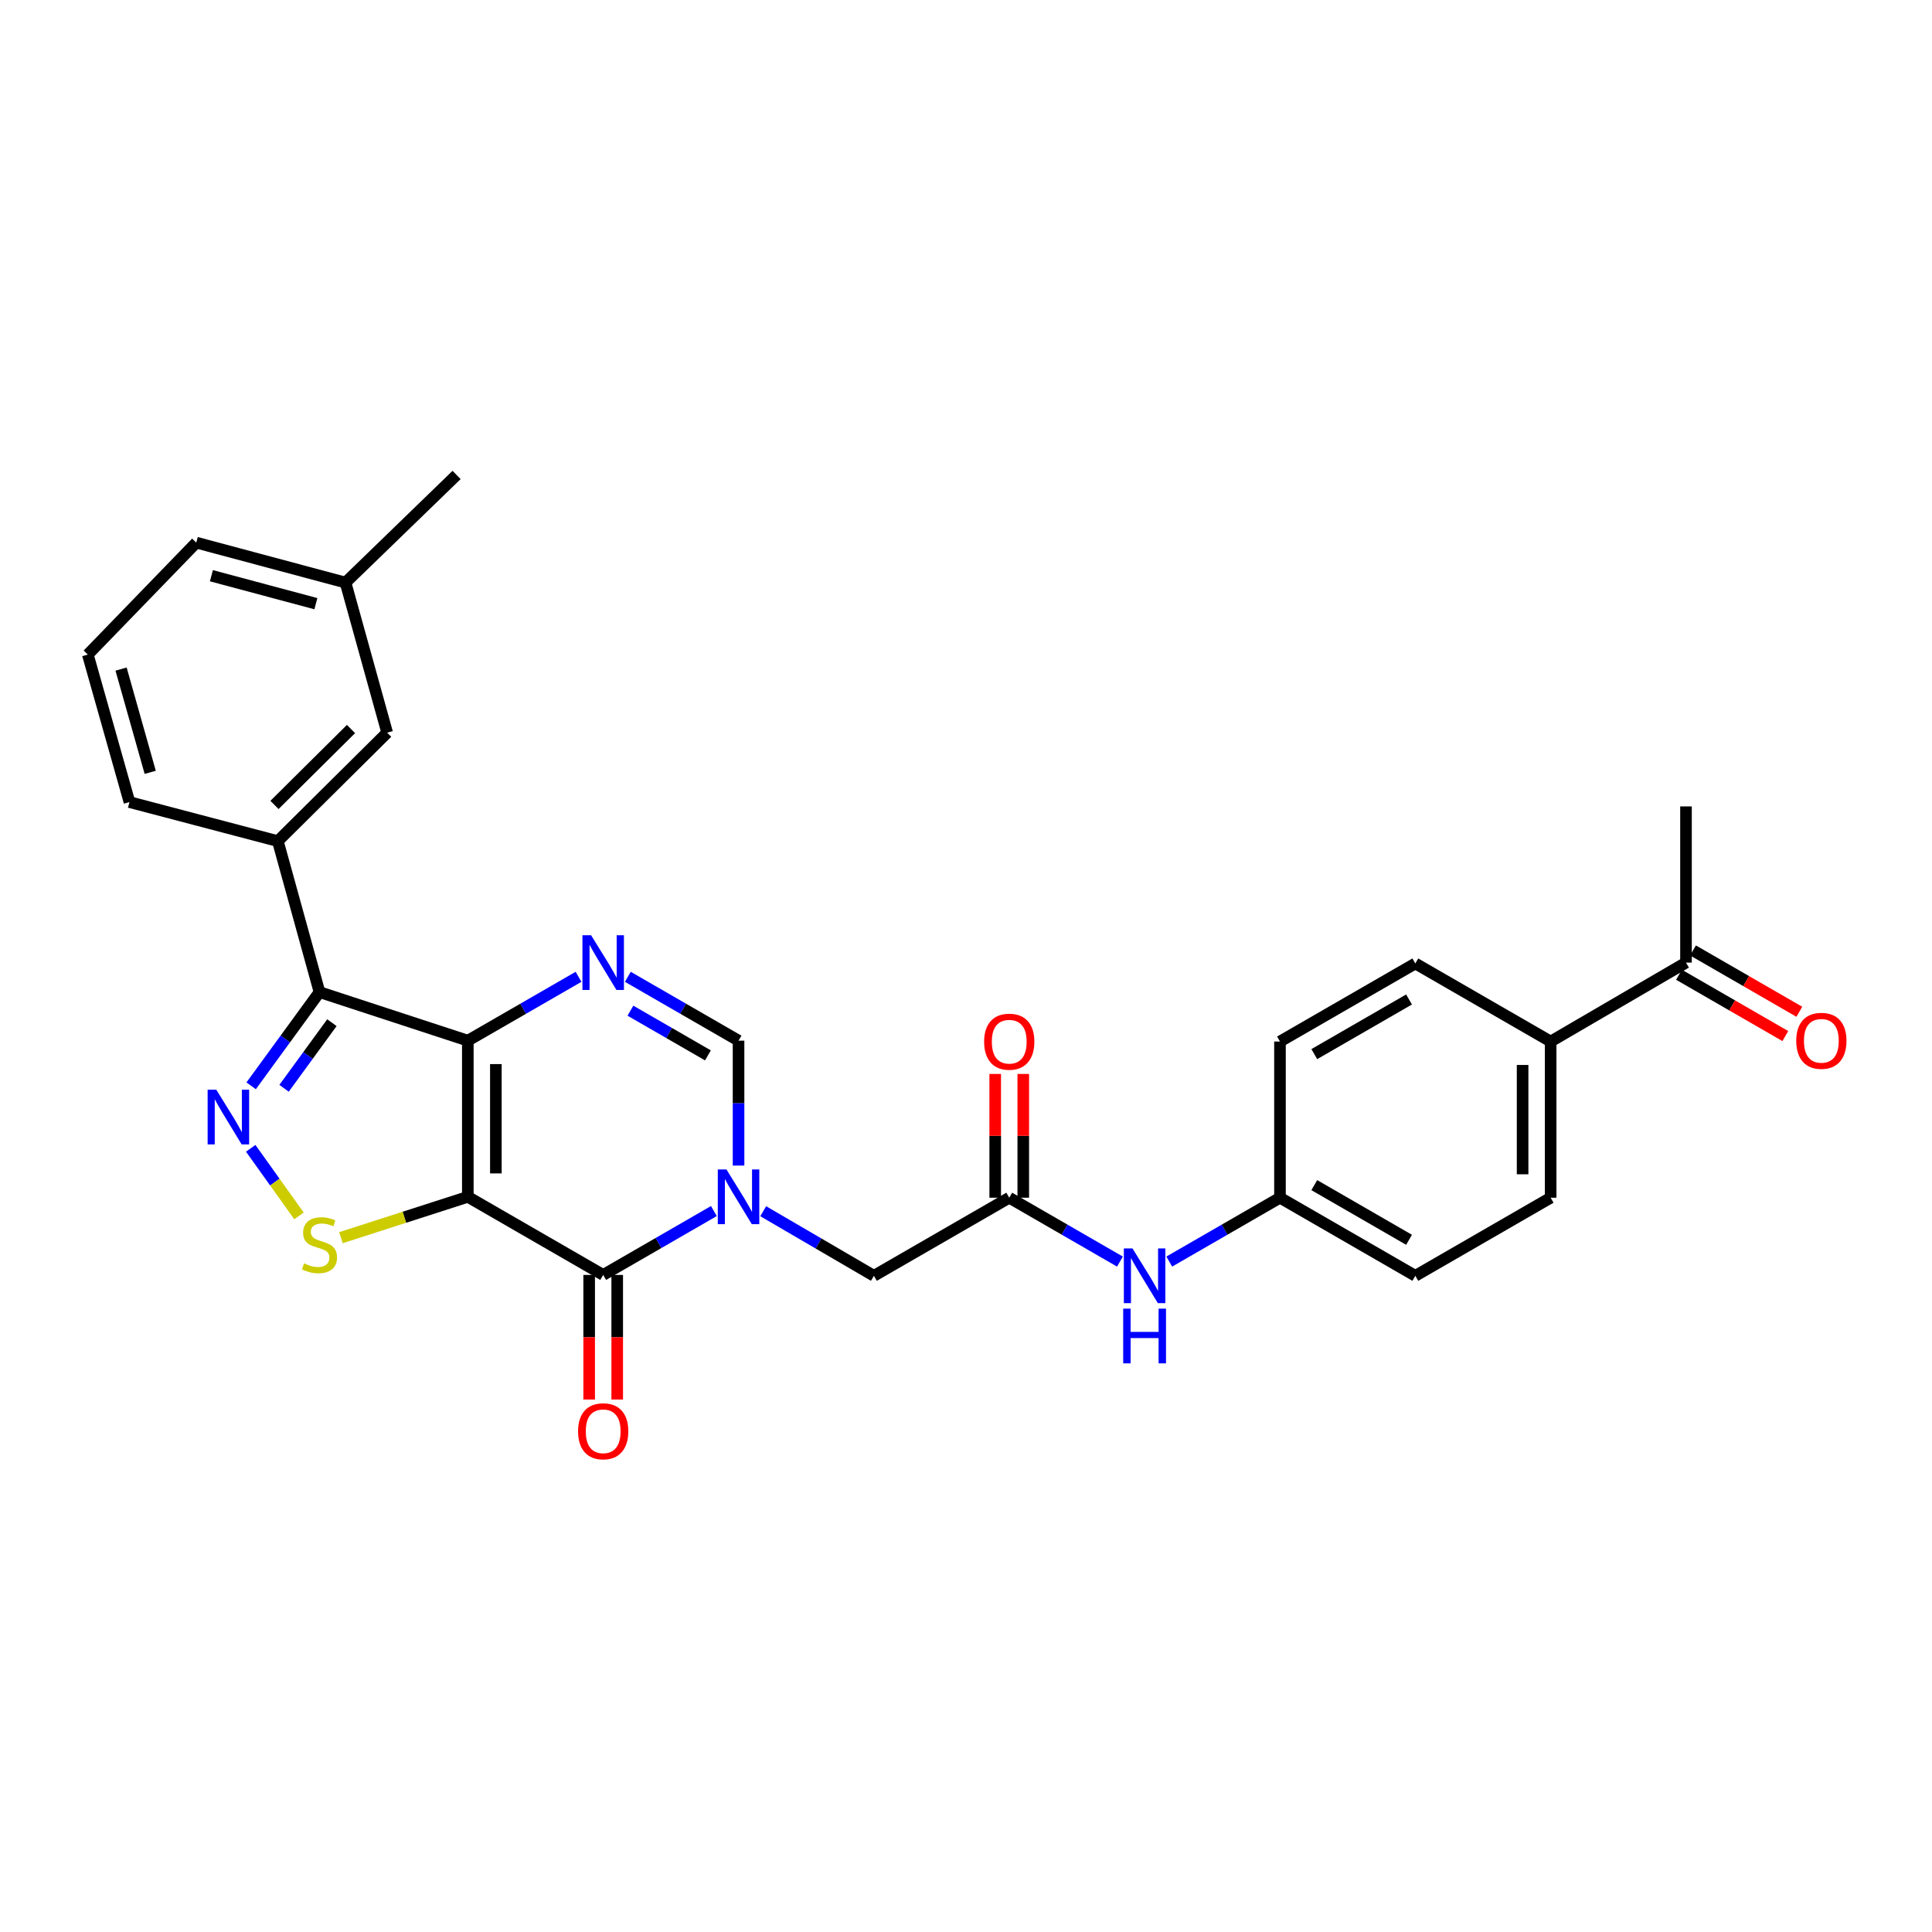 <?xml version='1.0' encoding='iso-8859-1'?>
<svg version='1.1' baseProfile='full'
              xmlns='http://www.w3.org/2000/svg'
                      xmlns:rdkit='http://www.rdkit.org/xml'
                      xmlns:xlink='http://www.w3.org/1999/xlink'
                  xml:space='preserve'
width='1000px' height='1000px' viewBox='0 0 1000 1000'>
<!-- END OF HEADER -->
<rect style='opacity:1.0;fill:#FFFFFF;stroke:none' width='1000' height='1000' x='0' y='0'> </rect>
<path class='bond-0' d='M 242.14,619.474 L 242.14,538.644' style='fill:none;fill-rule:evenodd;stroke:#000000;stroke-width:6px;stroke-linecap:butt;stroke-linejoin:miter;stroke-opacity:1' />
<path class='bond-0' d='M 256.661,607.349 L 256.661,550.768' style='fill:none;fill-rule:evenodd;stroke:#000000;stroke-width:6px;stroke-linecap:butt;stroke-linejoin:miter;stroke-opacity:1' />
<path class='bond-1' d='M 242.14,619.474 L 312.209,659.905' style='fill:none;fill-rule:evenodd;stroke:#000000;stroke-width:6px;stroke-linecap:butt;stroke-linejoin:miter;stroke-opacity:1' />
<path class='bond-6' d='M 242.14,619.474 L 209.302,630.049' style='fill:none;fill-rule:evenodd;stroke:#000000;stroke-width:6px;stroke-linecap:butt;stroke-linejoin:miter;stroke-opacity:1' />
<path class='bond-6' d='M 209.302,630.049 L 176.465,640.625' style='fill:none;fill-rule:evenodd;stroke:#CCCC00;stroke-width:6px;stroke-linecap:butt;stroke-linejoin:miter;stroke-opacity:1' />
<path class='bond-3' d='M 242.14,538.644 L 165.368,513.508' style='fill:none;fill-rule:evenodd;stroke:#000000;stroke-width:6px;stroke-linecap:butt;stroke-linejoin:miter;stroke-opacity:1' />
<path class='bond-5' d='M 242.14,538.644 L 270.793,522.12' style='fill:none;fill-rule:evenodd;stroke:#000000;stroke-width:6px;stroke-linecap:butt;stroke-linejoin:miter;stroke-opacity:1' />
<path class='bond-5' d='M 270.793,522.12 L 299.447,505.597' style='fill:none;fill-rule:evenodd;stroke:#0000FF;stroke-width:6px;stroke-linecap:butt;stroke-linejoin:miter;stroke-opacity:1' />
<path class='bond-2' d='M 312.209,659.905 L 340.858,643.372' style='fill:none;fill-rule:evenodd;stroke:#000000;stroke-width:6px;stroke-linecap:butt;stroke-linejoin:miter;stroke-opacity:1' />
<path class='bond-2' d='M 340.858,643.372 L 369.507,626.838' style='fill:none;fill-rule:evenodd;stroke:#0000FF;stroke-width:6px;stroke-linecap:butt;stroke-linejoin:miter;stroke-opacity:1' />
<path class='bond-12' d='M 304.949,659.905 L 304.949,692.153' style='fill:none;fill-rule:evenodd;stroke:#000000;stroke-width:6px;stroke-linecap:butt;stroke-linejoin:miter;stroke-opacity:1' />
<path class='bond-12' d='M 304.949,692.153 L 304.949,724.401' style='fill:none;fill-rule:evenodd;stroke:#FF0000;stroke-width:6px;stroke-linecap:butt;stroke-linejoin:miter;stroke-opacity:1' />
<path class='bond-12' d='M 319.469,659.905 L 319.469,692.153' style='fill:none;fill-rule:evenodd;stroke:#000000;stroke-width:6px;stroke-linecap:butt;stroke-linejoin:miter;stroke-opacity:1' />
<path class='bond-12' d='M 319.469,692.153 L 319.469,724.401' style='fill:none;fill-rule:evenodd;stroke:#FF0000;stroke-width:6px;stroke-linecap:butt;stroke-linejoin:miter;stroke-opacity:1' />
<path class='bond-7' d='M 382.269,603.293 L 382.269,570.968' style='fill:none;fill-rule:evenodd;stroke:#0000FF;stroke-width:6px;stroke-linecap:butt;stroke-linejoin:miter;stroke-opacity:1' />
<path class='bond-7' d='M 382.269,570.968 L 382.269,538.644' style='fill:none;fill-rule:evenodd;stroke:#000000;stroke-width:6px;stroke-linecap:butt;stroke-linejoin:miter;stroke-opacity:1' />
<path class='bond-10' d='M 395.037,626.924 L 423.684,643.64' style='fill:none;fill-rule:evenodd;stroke:#0000FF;stroke-width:6px;stroke-linecap:butt;stroke-linejoin:miter;stroke-opacity:1' />
<path class='bond-10' d='M 423.684,643.64 L 452.33,660.356' style='fill:none;fill-rule:evenodd;stroke:#000000;stroke-width:6px;stroke-linecap:butt;stroke-linejoin:miter;stroke-opacity:1' />
<path class='bond-8' d='M 165.368,513.508 L 143.805,435.364' style='fill:none;fill-rule:evenodd;stroke:#000000;stroke-width:6px;stroke-linecap:butt;stroke-linejoin:miter;stroke-opacity:1' />
<path class='bond-29' d='M 165.368,513.508 L 147.681,537.763' style='fill:none;fill-rule:evenodd;stroke:#000000;stroke-width:6px;stroke-linecap:butt;stroke-linejoin:miter;stroke-opacity:1' />
<path class='bond-29' d='M 147.681,537.763 L 129.994,562.018' style='fill:none;fill-rule:evenodd;stroke:#0000FF;stroke-width:6px;stroke-linecap:butt;stroke-linejoin:miter;stroke-opacity:1' />
<path class='bond-29' d='M 171.794,529.339 L 159.413,546.318' style='fill:none;fill-rule:evenodd;stroke:#000000;stroke-width:6px;stroke-linecap:butt;stroke-linejoin:miter;stroke-opacity:1' />
<path class='bond-29' d='M 159.413,546.318 L 147.032,563.297' style='fill:none;fill-rule:evenodd;stroke:#0000FF;stroke-width:6px;stroke-linecap:butt;stroke-linejoin:miter;stroke-opacity:1' />
<path class='bond-4' d='M 129.773,594.368 L 142.265,611.856' style='fill:none;fill-rule:evenodd;stroke:#0000FF;stroke-width:6px;stroke-linecap:butt;stroke-linejoin:miter;stroke-opacity:1' />
<path class='bond-4' d='M 142.265,611.856 L 154.757,629.344' style='fill:none;fill-rule:evenodd;stroke:#CCCC00;stroke-width:6px;stroke-linecap:butt;stroke-linejoin:miter;stroke-opacity:1' />
<path class='bond-30' d='M 324.971,505.597 L 353.62,522.121' style='fill:none;fill-rule:evenodd;stroke:#0000FF;stroke-width:6px;stroke-linecap:butt;stroke-linejoin:miter;stroke-opacity:1' />
<path class='bond-30' d='M 353.62,522.121 L 382.269,538.644' style='fill:none;fill-rule:evenodd;stroke:#000000;stroke-width:6px;stroke-linecap:butt;stroke-linejoin:miter;stroke-opacity:1' />
<path class='bond-30' d='M 326.311,523.133 L 346.366,534.699' style='fill:none;fill-rule:evenodd;stroke:#0000FF;stroke-width:6px;stroke-linecap:butt;stroke-linejoin:miter;stroke-opacity:1' />
<path class='bond-30' d='M 346.366,534.699 L 366.42,546.265' style='fill:none;fill-rule:evenodd;stroke:#000000;stroke-width:6px;stroke-linecap:butt;stroke-linejoin:miter;stroke-opacity:1' />
<path class='bond-15' d='M 143.805,435.364 L 200.394,379.227' style='fill:none;fill-rule:evenodd;stroke:#000000;stroke-width:6px;stroke-linecap:butt;stroke-linejoin:miter;stroke-opacity:1' />
<path class='bond-15' d='M 142.068,416.635 L 181.68,377.339' style='fill:none;fill-rule:evenodd;stroke:#000000;stroke-width:6px;stroke-linecap:butt;stroke-linejoin:miter;stroke-opacity:1' />
<path class='bond-24' d='M 143.805,435.364 L 67.009,415.157' style='fill:none;fill-rule:evenodd;stroke:#000000;stroke-width:6px;stroke-linecap:butt;stroke-linejoin:miter;stroke-opacity:1' />
<path class='bond-9' d='M 522.382,619.933 L 452.33,660.356' style='fill:none;fill-rule:evenodd;stroke:#000000;stroke-width:6px;stroke-linecap:butt;stroke-linejoin:miter;stroke-opacity:1' />
<path class='bond-11' d='M 522.382,619.933 L 551.031,636.463' style='fill:none;fill-rule:evenodd;stroke:#000000;stroke-width:6px;stroke-linecap:butt;stroke-linejoin:miter;stroke-opacity:1' />
<path class='bond-11' d='M 551.031,636.463 L 579.681,652.993' style='fill:none;fill-rule:evenodd;stroke:#0000FF;stroke-width:6px;stroke-linecap:butt;stroke-linejoin:miter;stroke-opacity:1' />
<path class='bond-16' d='M 529.642,619.933 L 529.642,587.905' style='fill:none;fill-rule:evenodd;stroke:#000000;stroke-width:6px;stroke-linecap:butt;stroke-linejoin:miter;stroke-opacity:1' />
<path class='bond-16' d='M 529.642,587.905 L 529.642,555.876' style='fill:none;fill-rule:evenodd;stroke:#FF0000;stroke-width:6px;stroke-linecap:butt;stroke-linejoin:miter;stroke-opacity:1' />
<path class='bond-16' d='M 515.122,619.933 L 515.122,587.905' style='fill:none;fill-rule:evenodd;stroke:#000000;stroke-width:6px;stroke-linecap:butt;stroke-linejoin:miter;stroke-opacity:1' />
<path class='bond-16' d='M 515.122,587.905 L 515.122,555.876' style='fill:none;fill-rule:evenodd;stroke:#FF0000;stroke-width:6px;stroke-linecap:butt;stroke-linejoin:miter;stroke-opacity:1' />
<path class='bond-20' d='M 605.205,652.994 L 633.858,636.464' style='fill:none;fill-rule:evenodd;stroke:#0000FF;stroke-width:6px;stroke-linecap:butt;stroke-linejoin:miter;stroke-opacity:1' />
<path class='bond-20' d='M 633.858,636.464 L 662.511,619.933' style='fill:none;fill-rule:evenodd;stroke:#000000;stroke-width:6px;stroke-linecap:butt;stroke-linejoin:miter;stroke-opacity:1' />
<path class='bond-13' d='M 872.669,498.237 L 802.616,539.096' style='fill:none;fill-rule:evenodd;stroke:#000000;stroke-width:6px;stroke-linecap:butt;stroke-linejoin:miter;stroke-opacity:1' />
<path class='bond-17' d='M 869.042,504.526 L 896.561,520.398' style='fill:none;fill-rule:evenodd;stroke:#000000;stroke-width:6px;stroke-linecap:butt;stroke-linejoin:miter;stroke-opacity:1' />
<path class='bond-17' d='M 896.561,520.398 L 924.08,536.269' style='fill:none;fill-rule:evenodd;stroke:#FF0000;stroke-width:6px;stroke-linecap:butt;stroke-linejoin:miter;stroke-opacity:1' />
<path class='bond-17' d='M 876.296,491.948 L 903.815,507.819' style='fill:none;fill-rule:evenodd;stroke:#000000;stroke-width:6px;stroke-linecap:butt;stroke-linejoin:miter;stroke-opacity:1' />
<path class='bond-17' d='M 903.815,507.819 L 931.335,523.691' style='fill:none;fill-rule:evenodd;stroke:#FF0000;stroke-width:6px;stroke-linecap:butt;stroke-linejoin:miter;stroke-opacity:1' />
<path class='bond-26' d='M 872.669,498.237 L 872.669,417.399' style='fill:none;fill-rule:evenodd;stroke:#000000;stroke-width:6px;stroke-linecap:butt;stroke-linejoin:miter;stroke-opacity:1' />
<path class='bond-14' d='M 802.616,539.096 L 802.616,619.933' style='fill:none;fill-rule:evenodd;stroke:#000000;stroke-width:6px;stroke-linecap:butt;stroke-linejoin:miter;stroke-opacity:1' />
<path class='bond-14' d='M 788.096,551.221 L 788.096,607.808' style='fill:none;fill-rule:evenodd;stroke:#000000;stroke-width:6px;stroke-linecap:butt;stroke-linejoin:miter;stroke-opacity:1' />
<path class='bond-32' d='M 802.616,539.096 L 732.572,498.689' style='fill:none;fill-rule:evenodd;stroke:#000000;stroke-width:6px;stroke-linecap:butt;stroke-linejoin:miter;stroke-opacity:1' />
<path class='bond-21' d='M 200.394,379.227 L 178.84,301.543' style='fill:none;fill-rule:evenodd;stroke:#000000;stroke-width:6px;stroke-linecap:butt;stroke-linejoin:miter;stroke-opacity:1' />
<path class='bond-18' d='M 802.616,619.933 L 732.572,660.356' style='fill:none;fill-rule:evenodd;stroke:#000000;stroke-width:6px;stroke-linecap:butt;stroke-linejoin:miter;stroke-opacity:1' />
<path class='bond-19' d='M 732.572,498.689 L 662.511,539.096' style='fill:none;fill-rule:evenodd;stroke:#000000;stroke-width:6px;stroke-linecap:butt;stroke-linejoin:miter;stroke-opacity:1' />
<path class='bond-19' d='M 729.317,517.328 L 680.275,545.613' style='fill:none;fill-rule:evenodd;stroke:#000000;stroke-width:6px;stroke-linecap:butt;stroke-linejoin:miter;stroke-opacity:1' />
<path class='bond-22' d='M 662.511,619.933 L 662.511,539.096' style='fill:none;fill-rule:evenodd;stroke:#000000;stroke-width:6px;stroke-linecap:butt;stroke-linejoin:miter;stroke-opacity:1' />
<path class='bond-23' d='M 662.511,619.933 L 732.572,660.356' style='fill:none;fill-rule:evenodd;stroke:#000000;stroke-width:6px;stroke-linecap:butt;stroke-linejoin:miter;stroke-opacity:1' />
<path class='bond-23' d='M 680.277,613.42 L 729.319,641.716' style='fill:none;fill-rule:evenodd;stroke:#000000;stroke-width:6px;stroke-linecap:butt;stroke-linejoin:miter;stroke-opacity:1' />
<path class='bond-28' d='M 178.84,301.543 L 236.324,245.842' style='fill:none;fill-rule:evenodd;stroke:#000000;stroke-width:6px;stroke-linecap:butt;stroke-linejoin:miter;stroke-opacity:1' />
<path class='bond-31' d='M 178.84,301.543 L 101.592,280.86' style='fill:none;fill-rule:evenodd;stroke:#000000;stroke-width:6px;stroke-linecap:butt;stroke-linejoin:miter;stroke-opacity:1' />
<path class='bond-31' d='M 163.497,312.467 L 109.423,297.989' style='fill:none;fill-rule:evenodd;stroke:#000000;stroke-width:6px;stroke-linecap:butt;stroke-linejoin:miter;stroke-opacity:1' />
<path class='bond-25' d='M 67.009,415.157 L 45.455,338.804' style='fill:none;fill-rule:evenodd;stroke:#000000;stroke-width:6px;stroke-linecap:butt;stroke-linejoin:miter;stroke-opacity:1' />
<path class='bond-25' d='M 77.75,399.759 L 62.662,346.312' style='fill:none;fill-rule:evenodd;stroke:#000000;stroke-width:6px;stroke-linecap:butt;stroke-linejoin:miter;stroke-opacity:1' />
<path class='bond-27' d='M 45.455,338.804 L 101.592,280.86' style='fill:none;fill-rule:evenodd;stroke:#000000;stroke-width:6px;stroke-linecap:butt;stroke-linejoin:miter;stroke-opacity:1' />
<path  class='atom-3' d='M 376.009 605.314
L 385.289 620.314
Q 386.209 621.794, 387.689 624.474
Q 389.169 627.154, 389.249 627.314
L 389.249 605.314
L 393.009 605.314
L 393.009 633.634
L 389.129 633.634
L 379.169 617.234
Q 378.009 615.314, 376.769 613.114
Q 375.569 610.914, 375.209 610.234
L 375.209 633.634
L 371.529 633.634
L 371.529 605.314
L 376.009 605.314
' fill='#0000FF'/>
<path  class='atom-5' d='M 111.949 564.019
L 121.229 579.019
Q 122.149 580.499, 123.629 583.179
Q 125.109 585.859, 125.189 586.019
L 125.189 564.019
L 128.949 564.019
L 128.949 592.339
L 125.069 592.339
L 115.109 575.939
Q 113.949 574.019, 112.709 571.819
Q 111.509 569.619, 111.149 568.939
L 111.149 592.339
L 107.469 592.339
L 107.469 564.019
L 111.949 564.019
' fill='#0000FF'/>
<path  class='atom-6' d='M 305.949 484.077
L 315.229 499.077
Q 316.149 500.557, 317.629 503.237
Q 319.109 505.917, 319.189 506.077
L 319.189 484.077
L 322.949 484.077
L 322.949 512.397
L 319.069 512.397
L 309.109 495.997
Q 307.949 494.077, 306.709 491.877
Q 305.509 489.677, 305.149 488.997
L 305.149 512.397
L 301.469 512.397
L 301.469 484.077
L 305.949 484.077
' fill='#0000FF'/>
<path  class='atom-7' d='M 157.368 653.918
Q 157.688 654.038, 159.008 654.598
Q 160.328 655.158, 161.768 655.518
Q 163.248 655.838, 164.688 655.838
Q 167.368 655.838, 168.928 654.558
Q 170.488 653.238, 170.488 650.958
Q 170.488 649.398, 169.688 648.438
Q 168.928 647.478, 167.728 646.958
Q 166.528 646.438, 164.528 645.838
Q 162.008 645.078, 160.488 644.358
Q 159.008 643.638, 157.928 642.118
Q 156.888 640.598, 156.888 638.038
Q 156.888 634.478, 159.288 632.278
Q 161.728 630.078, 166.528 630.078
Q 169.808 630.078, 173.528 631.638
L 172.608 634.718
Q 169.208 633.318, 166.648 633.318
Q 163.888 633.318, 162.368 634.478
Q 160.848 635.598, 160.888 637.558
Q 160.888 639.078, 161.648 639.998
Q 162.448 640.918, 163.568 641.438
Q 164.728 641.958, 166.648 642.558
Q 169.208 643.358, 170.728 644.158
Q 172.248 644.958, 173.328 646.598
Q 174.448 648.198, 174.448 650.958
Q 174.448 654.878, 171.808 656.998
Q 169.208 659.078, 164.848 659.078
Q 162.328 659.078, 160.408 658.518
Q 158.528 657.998, 156.288 657.078
L 157.368 653.918
' fill='#CCCC00'/>
<path  class='atom-12' d='M 586.183 646.196
L 595.463 661.196
Q 596.383 662.676, 597.863 665.356
Q 599.343 668.036, 599.423 668.196
L 599.423 646.196
L 603.183 646.196
L 603.183 674.516
L 599.303 674.516
L 589.343 658.116
Q 588.183 656.196, 586.943 653.996
Q 585.743 651.796, 585.383 651.116
L 585.383 674.516
L 581.703 674.516
L 581.703 646.196
L 586.183 646.196
' fill='#0000FF'/>
<path  class='atom-12' d='M 581.363 677.348
L 585.203 677.348
L 585.203 689.388
L 599.683 689.388
L 599.683 677.348
L 603.523 677.348
L 603.523 705.668
L 599.683 705.668
L 599.683 692.588
L 585.203 692.588
L 585.203 705.668
L 581.363 705.668
L 581.363 677.348
' fill='#0000FF'/>
<path  class='atom-13' d='M 299.209 740.822
Q 299.209 734.022, 302.569 730.222
Q 305.929 726.422, 312.209 726.422
Q 318.489 726.422, 321.849 730.222
Q 325.209 734.022, 325.209 740.822
Q 325.209 747.702, 321.809 751.622
Q 318.409 755.502, 312.209 755.502
Q 305.969 755.502, 302.569 751.622
Q 299.209 747.742, 299.209 740.822
M 312.209 752.302
Q 316.529 752.302, 318.849 749.422
Q 321.209 746.502, 321.209 740.822
Q 321.209 735.262, 318.849 732.462
Q 316.529 729.622, 312.209 729.622
Q 307.889 729.622, 305.529 732.422
Q 303.209 735.222, 303.209 740.822
Q 303.209 746.542, 305.529 749.422
Q 307.889 752.302, 312.209 752.302
' fill='#FF0000'/>
<path  class='atom-17' d='M 509.382 539.176
Q 509.382 532.376, 512.742 528.576
Q 516.102 524.776, 522.382 524.776
Q 528.662 524.776, 532.022 528.576
Q 535.382 532.376, 535.382 539.176
Q 535.382 546.056, 531.982 549.976
Q 528.582 553.856, 522.382 553.856
Q 516.142 553.856, 512.742 549.976
Q 509.382 546.096, 509.382 539.176
M 522.382 550.656
Q 526.702 550.656, 529.022 547.776
Q 531.382 544.856, 531.382 539.176
Q 531.382 533.616, 529.022 530.816
Q 526.702 527.976, 522.382 527.976
Q 518.062 527.976, 515.702 530.776
Q 513.382 533.576, 513.382 539.176
Q 513.382 544.896, 515.702 547.776
Q 518.062 550.656, 522.382 550.656
' fill='#FF0000'/>
<path  class='atom-18' d='M 929.729 538.724
Q 929.729 531.924, 933.089 528.124
Q 936.449 524.324, 942.729 524.324
Q 949.009 524.324, 952.369 528.124
Q 955.729 531.924, 955.729 538.724
Q 955.729 545.604, 952.329 549.524
Q 948.929 553.404, 942.729 553.404
Q 936.489 553.404, 933.089 549.524
Q 929.729 545.644, 929.729 538.724
M 942.729 550.204
Q 947.049 550.204, 949.369 547.324
Q 951.729 544.404, 951.729 538.724
Q 951.729 533.164, 949.369 530.364
Q 947.049 527.524, 942.729 527.524
Q 938.409 527.524, 936.049 530.324
Q 933.729 533.124, 933.729 538.724
Q 933.729 544.444, 936.049 547.324
Q 938.409 550.204, 942.729 550.204
' fill='#FF0000'/>
</svg>
